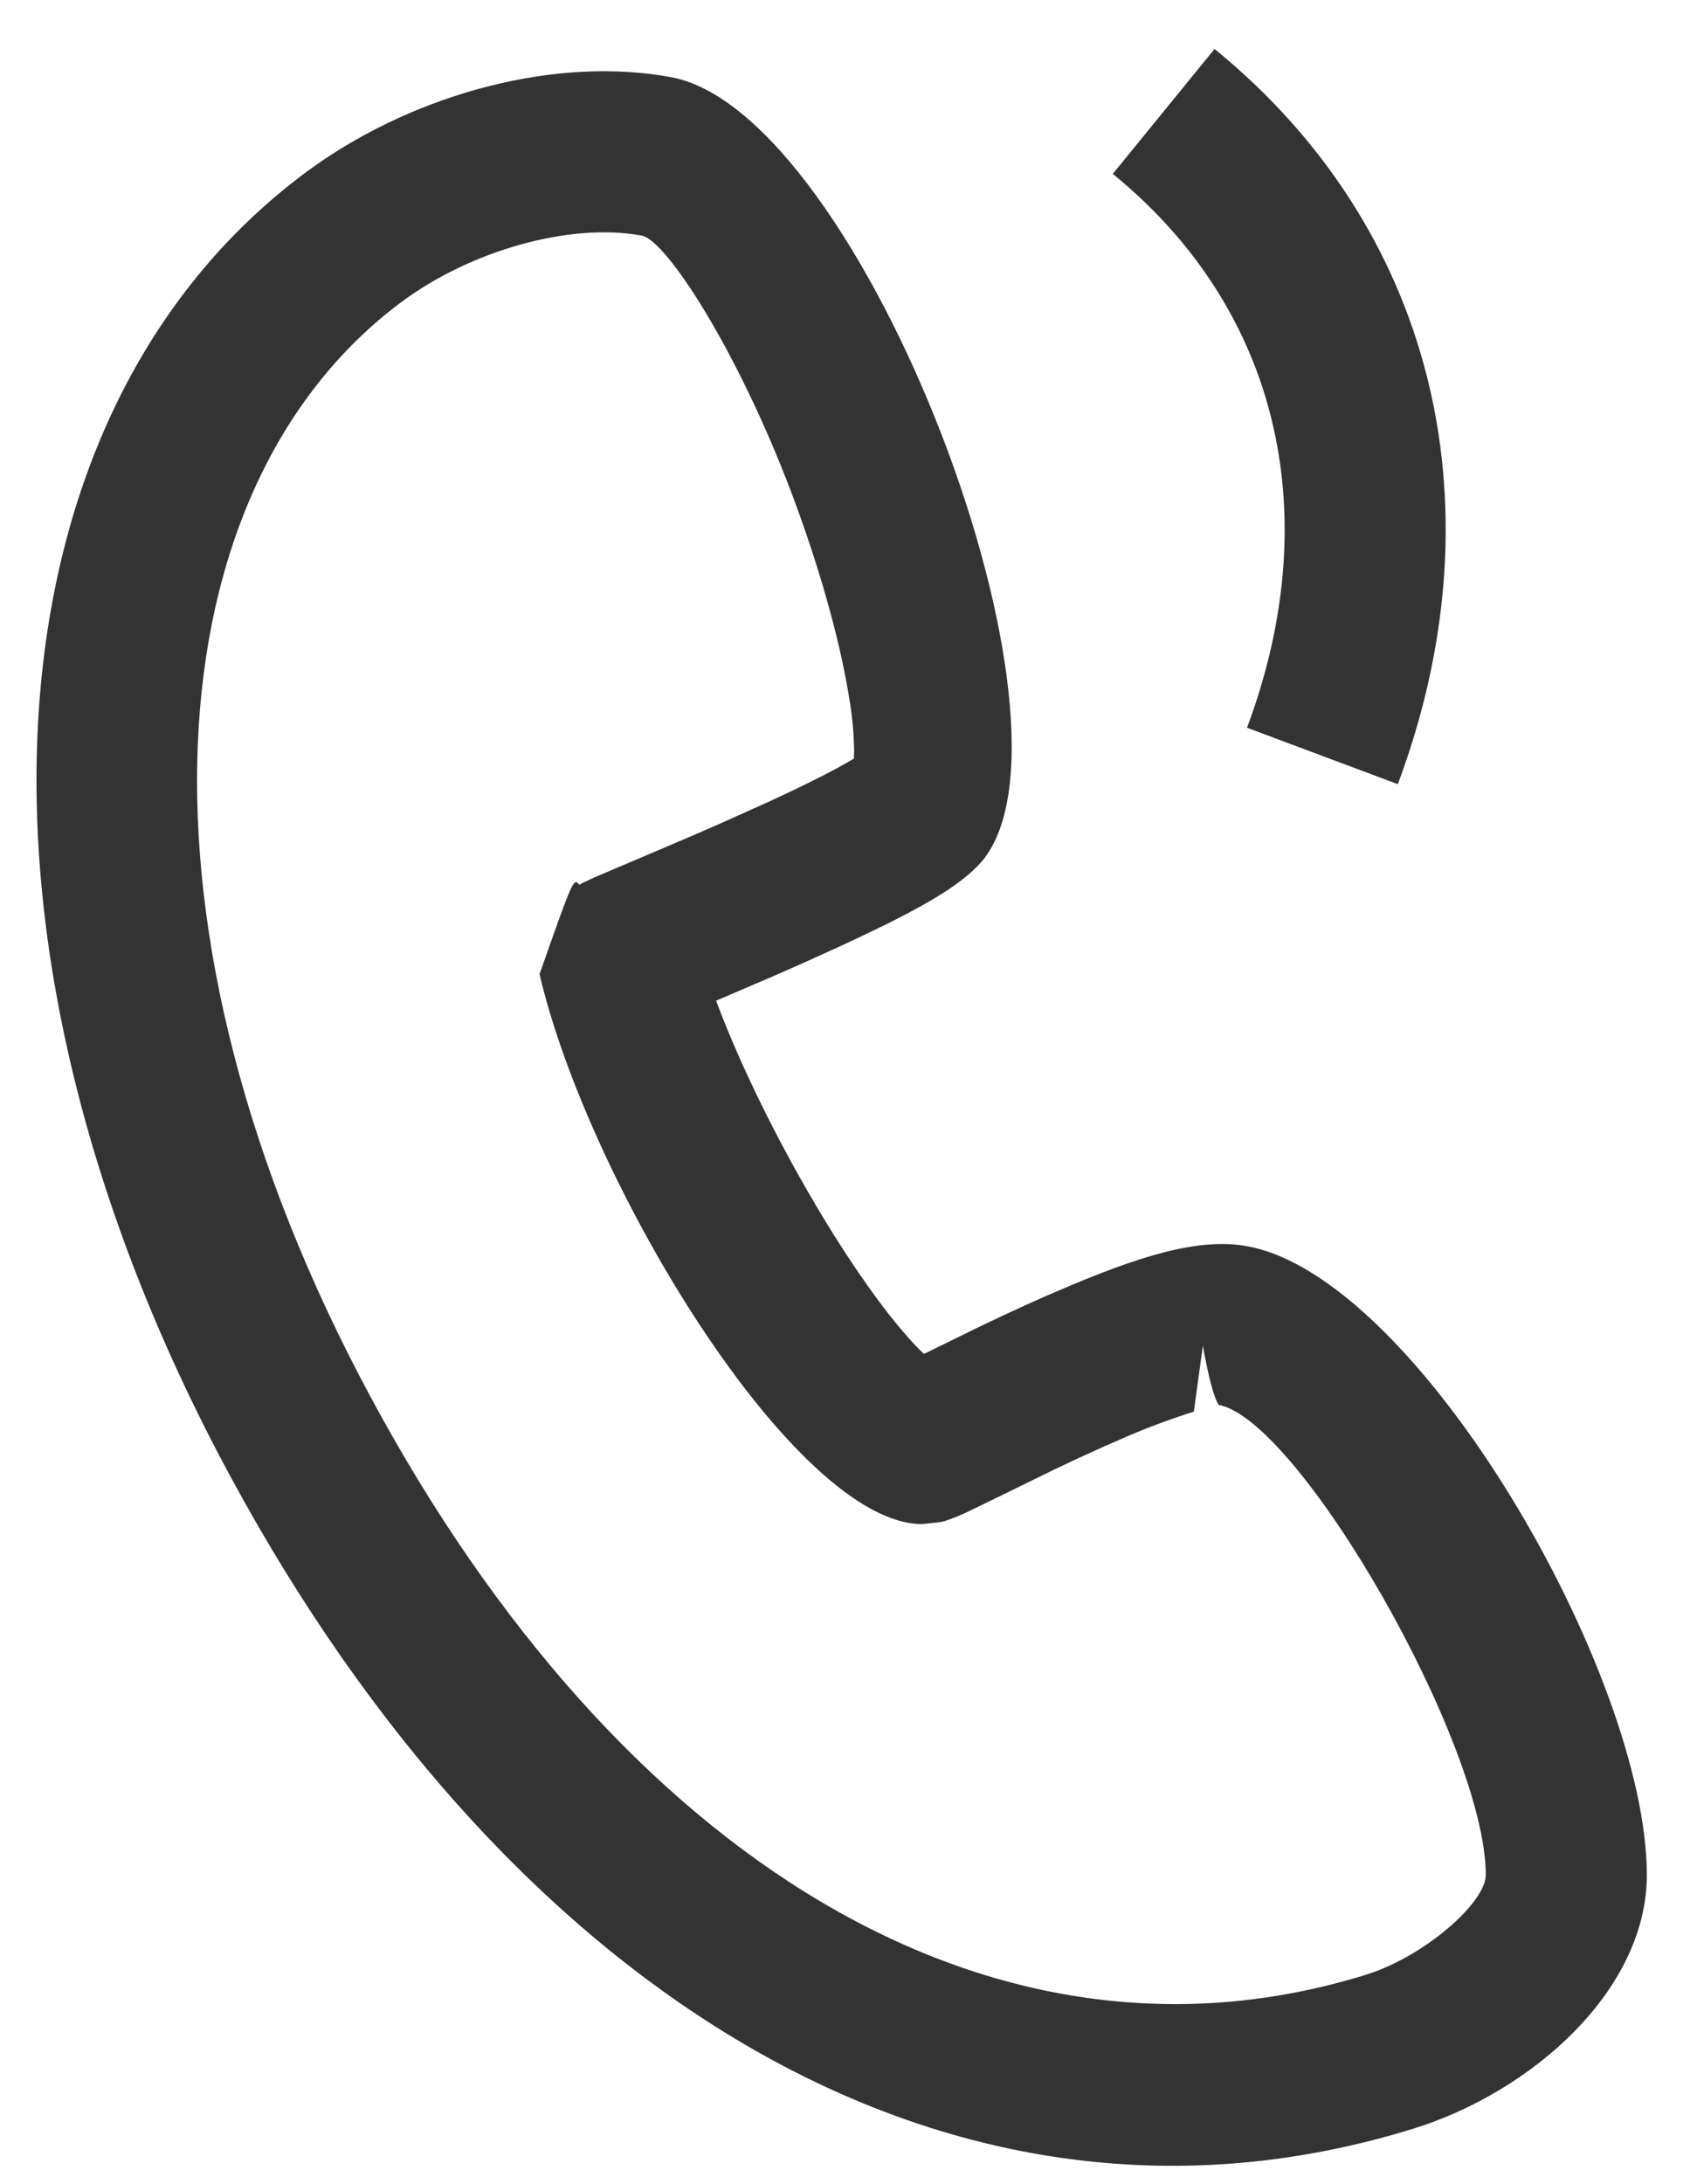 <svg
 xmlns="http://www.w3.org/2000/svg"
 xmlns:xlink="http://www.w3.org/1999/xlink"
 width="24px" height="31px">
<path fill-rule="evenodd"  fill="rgb(51, 51, 51)"
 d="M20.065,30.215 C13.543,32.229 7.236,28.307 3.255,20.924 C-0.818,13.370 -0.250,5.874 4.329,2.457 L4.328,2.457 L4.488,2.342 C5.944,1.320 7.908,0.793 9.533,1.096 C12.264,1.605 15.593,10.431 13.914,12.259 C13.620,12.578 13.098,12.880 12.217,13.297 L11.869,13.459 L11.418,13.663 C11.258,13.734 11.105,13.802 10.945,13.871 L10.170,14.203 L10.200,14.284 C10.524,15.135 11.023,16.156 11.585,17.105 L11.706,17.308 C12.124,17.995 12.538,18.579 12.890,18.976 C12.961,19.057 13.035,19.135 13.113,19.209 L13.121,19.217 L13.305,19.127 C13.731,18.916 13.982,18.794 14.281,18.655 L14.586,18.515 C14.720,18.454 14.850,18.396 14.977,18.342 C16.203,17.812 17.028,17.566 17.710,17.688 C20.141,18.127 23.387,23.776 23.387,26.612 C23.387,28.244 21.760,29.692 20.065,30.215 ZM17.305,19.940 C17.328,19.943 17.236,19.959 17.082,19.1 L16.954,20.036 C16.590,20.151 16.233,20.285 15.884,20.441 L15.709,20.517 L15.343,20.683 C15.213,20.743 15.096,20.799 14.973,20.857 L14.170,21.250 L13.698,21.479 L13.568,21.535 L13.415,21.590 C13.391,21.597 13.364,21.602 13.317,21.608 L13.094,21.632 C11.292,21.630 8.357,16.801 7.662,13.826 C8.081,12.637 8.135,12.484 8.198,12.527 L8.228,12.557 L8.280,12.529 L8.437,12.455 L9.489,12.008 C9.779,11.885 10.016,11.782 10.250,11.679 L10.913,11.381 C11.316,11.196 11.651,11.032 11.904,10.894 L11.983,10.850 L12.127,10.767 L12.130,10.662 C12.127,10.433 12.107,10.203 12.071,9.976 L12.048,9.837 C11.913,9.032 11.624,8.014 11.243,7.003 C10.479,4.979 9.463,3.409 9.114,3.344 C8.098,3.155 6.682,3.555 5.696,4.290 C2.155,6.933 1.681,13.186 5.269,19.839 C8.787,26.365 14.095,29.665 19.390,28.031 C20.237,27.769 21.100,27.000 21.100,26.612 C21.100,24.759 18.448,20.146 17.305,19.940 ZM19.851,11.130 L17.709,10.329 C18.809,7.388 18.207,4.527 15.949,2.590 L15.803,2.468 L17.248,0.695 C20.363,3.233 21.274,7.105 19.925,10.925 L19.851,11.130 Z"/>
</svg>
